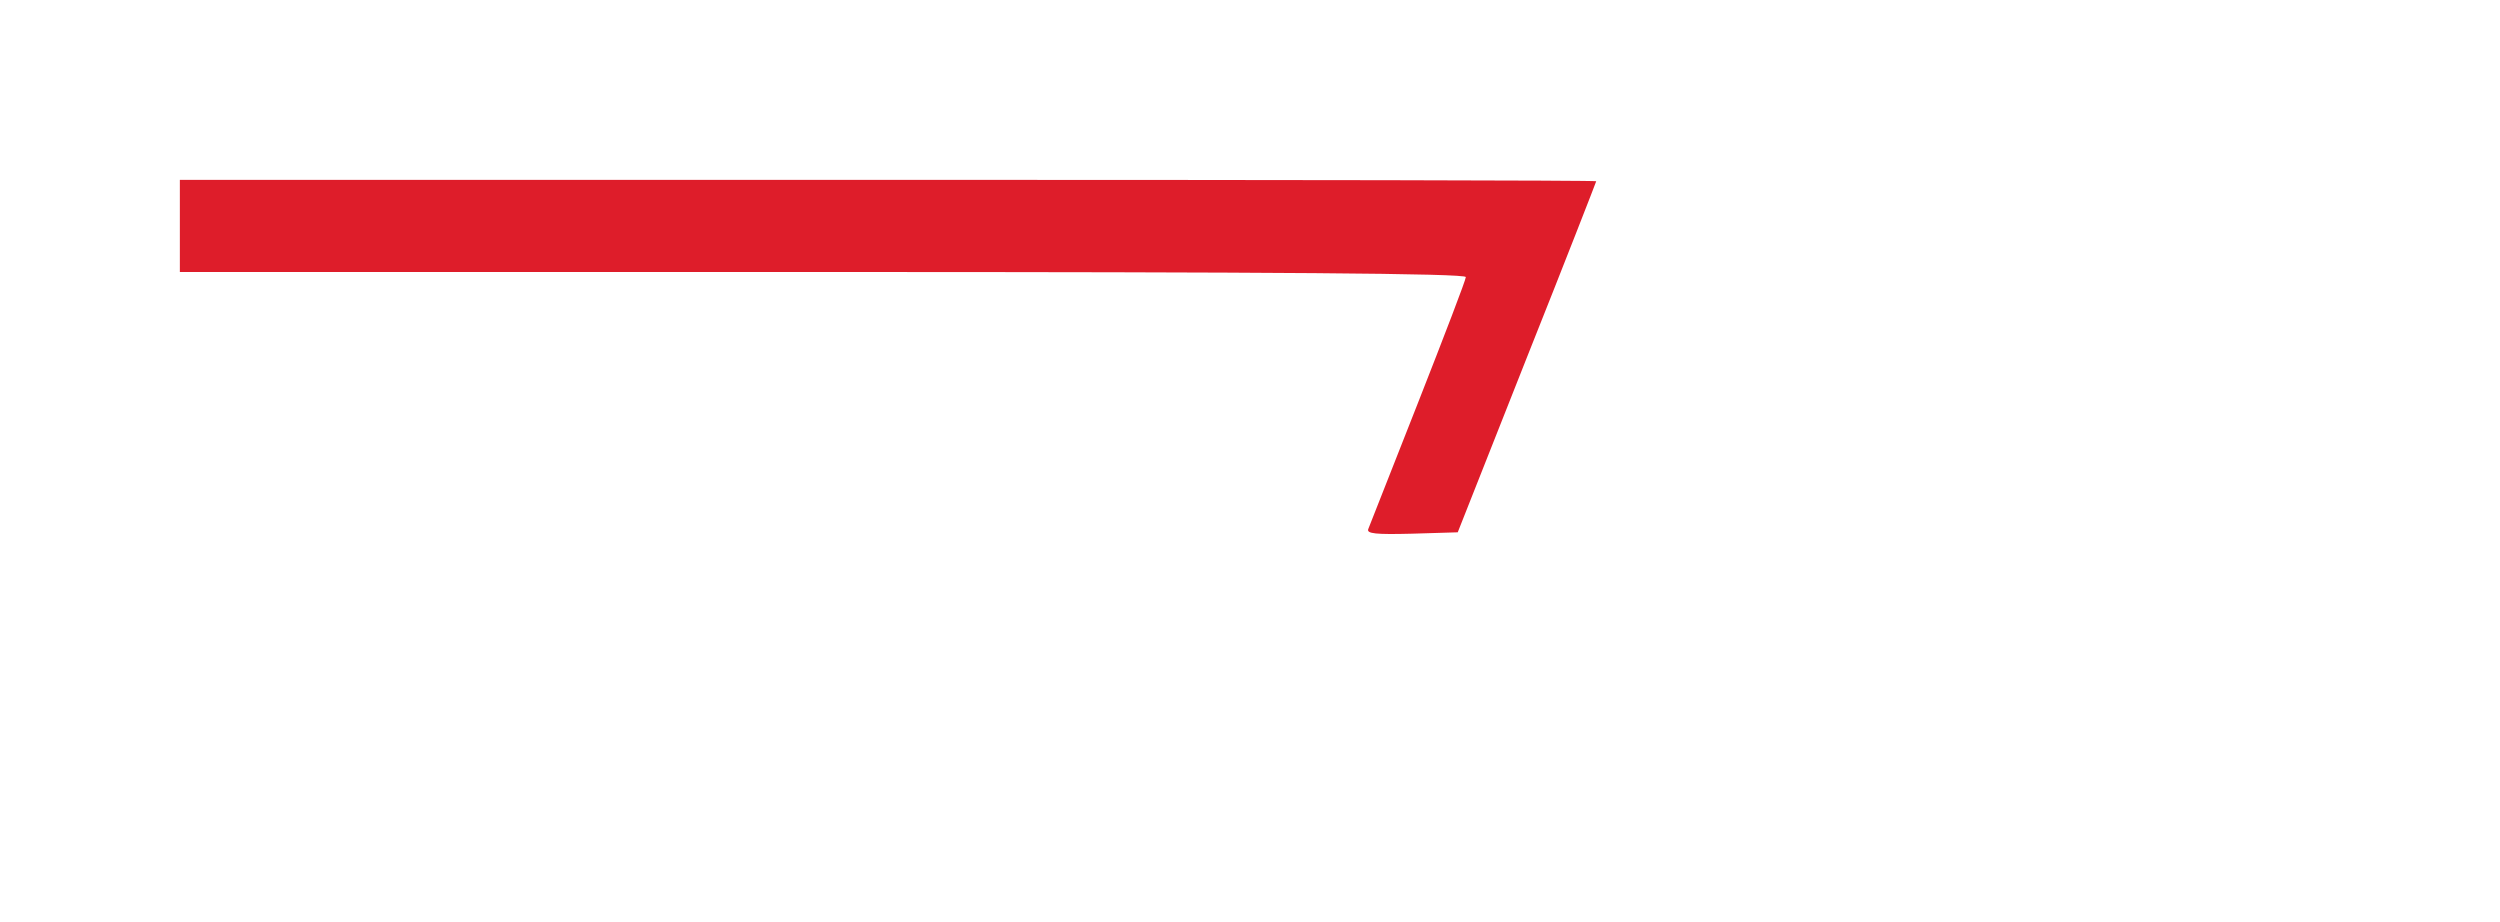 <svg width="556" height="205" viewBox="0 0 556 205" fill="none" xmlns="http://www.w3.org/2000/svg">
<g filter="url(#filter0_d_2_66)">
<path d="M40 20.246V30.493H183C284.1 30.493 326 30.8 326 31.62C326 32.235 321.2 44.735 315.4 59.49C309.6 74.245 304.6 86.95 304.3 87.668C303.9 88.692 306 88.897 314 88.692L324.2 88.385L339.6 49.449C348.1 28.136 355 10.41 355 10.307C355 10.102 284.1 10 197.5 10H40V20.246Z" fill="#DE1D2A"/>
<path d="M42 90.537V134.186L65.3 133.776C91.5 133.161 95 132.444 104.6 125.784C107.9 123.53 111.9 119.841 113.5 117.484L116.5 113.283L116.8 123.632L117.1 133.981H139.8C165 133.981 171.1 133.059 178.3 128.038C180.6 126.501 183.8 123.222 185.4 120.866C188 117.075 188.5 115.23 188.8 108.98C189.1 103.242 188.8 100.475 187.4 97.606C185.5 93.406 179 88.077 174.8 87.155C171.5 86.54 171.2 85.208 173.9 84.286C178.8 82.749 184 73.323 184 66.048V63.281H204.5C215.8 63.281 225 63.691 225 64.203C225 64.818 207.4 96.274 188.6 129.165L185.8 133.981H198.2H210.6L230 98.631L249.5 63.281H266.3H283.1L281.9 65.535C281.2 66.867 272.6 82.134 262.8 99.553C252.9 116.87 244.6 131.829 244.3 132.547C243.9 133.776 245.8 133.981 256 133.776L268.2 133.469L287.1 99.246L306 65.023V56.006V46.887H244H182V52.113V57.441L179.5 54.674C178.1 53.137 174.9 50.883 172.2 49.654C167.8 47.604 165.7 47.399 142.3 47.092L117 46.682V56.519V66.457L111.3 60.412C100.5 49.244 92.1 46.887 62.3 46.887H42V90.537ZM86.6 66.15C95.3 70.761 99.2 78.343 99.2 90.434C99.2 98.734 97.5 104.574 93.8 108.98C88.7 114.82 83.8 116.87 73.3 117.382L64 117.792V90.434V63.076L73.3 63.486C80.1 63.793 83.6 64.511 86.6 66.15ZM158.5 65.843C161.5 68.814 161.8 74.347 159.2 77.626C157.8 79.368 155.8 80.085 149 80.802C144.4 81.315 140 81.52 139.3 81.315C138.4 80.905 138 78.241 138 71.99V63.281H147C155.3 63.281 156.3 63.486 158.5 65.843ZM162.7 98.836C168.2 102.935 167.6 111.951 161.6 115.64C159.1 117.177 156.6 117.587 148.3 117.587H138V107.545C138 102.012 138.3 97.094 138.8 96.684C139.2 96.172 144.1 96.07 149.8 96.274C158 96.684 160.6 97.197 162.7 98.836Z" fill="white"/>
<path d="M319.012 114.732H310.145V133.493H302.867V114.732H294V108.705H319.012V114.732ZM343.029 133.493H335.558L333.586 128.467H323.079L321.071 133.493H313.601L324.3 108.705H332.364L343.029 133.493ZM331.91 124.157L328.367 115.108L324.789 124.157H331.91ZM369.803 133.493H360.43L357.864 130.381C357.783 130.262 357.277 129.63 356.346 128.485C355.415 127.329 354.798 126.542 354.496 126.124C353.099 128.056 351.959 129.582 351.075 130.703L348.858 133.493H339.624L349.888 120.598L340.096 108.705H349.416L351.075 110.78C352.029 111.984 353.169 113.486 354.496 115.286C355.764 113.379 356.776 111.966 357.533 111.048L359.435 108.705H368.581L359.173 120.598L369.803 133.493ZM400.347 133.493H392.126L390.573 131.848C389.572 132.539 388.42 133.04 387.117 133.35C385.814 133.66 384.516 133.815 383.224 133.815C380.478 133.815 378.378 133.189 376.923 131.937C375.469 130.685 374.742 129.189 374.742 127.448C374.742 126.196 375.108 125.087 375.841 124.121C376.574 123.156 377.994 121.933 380.1 120.455C379.495 119.799 378.994 119.179 378.599 118.595C378.203 118.011 377.907 117.433 377.709 116.86C377.523 116.276 377.43 115.68 377.43 115.072C377.43 113.891 377.755 112.789 378.407 111.763C379.059 110.726 380.013 109.903 381.269 109.295C382.526 108.675 383.998 108.365 385.685 108.365C386.931 108.365 388.042 108.562 389.019 108.955C389.997 109.349 390.794 109.856 391.411 110.476C392.027 111.084 392.487 111.745 392.789 112.461C393.103 113.164 393.261 113.838 393.261 114.482C393.261 115.745 392.836 116.92 391.987 118.005C391.149 119.09 390.014 120.002 388.583 120.741L391.829 124.3C392.842 123.358 393.738 122.172 394.517 120.741H400.347C398.858 123.662 397.118 126.047 395.128 127.895L400.347 133.493ZM388.408 114.625C388.408 114.291 388.321 113.957 388.147 113.623C387.984 113.289 387.704 113.015 387.309 112.8C386.925 112.574 386.453 112.461 385.895 112.461C385.092 112.461 384.493 112.675 384.097 113.105C383.701 113.522 383.504 113.969 383.504 114.446C383.504 114.768 383.608 115.102 383.818 115.447C384.027 115.793 384.306 116.163 384.656 116.556C385.016 116.95 385.371 117.331 385.72 117.701C387.512 116.902 388.408 115.877 388.408 114.625ZM387.396 128.36L383.137 123.782C381.589 124.795 380.816 125.797 380.816 126.786C380.816 127.37 381.089 127.967 381.636 128.575C382.183 129.171 382.986 129.469 384.045 129.469C385.313 129.469 386.43 129.099 387.396 128.36ZM427.051 133.493H408.672V108.705H415.968V127.555H427.051V133.493ZM445.779 133.493H427.539V108.705H445.482V113.677H434.835V118.219H444.994V123.209H434.835V128.503H445.779V133.493ZM469.743 131.74C469.22 131.943 468.772 132.11 468.399 132.241C468.027 132.372 467.666 132.491 467.317 132.599C466.98 132.706 466.485 132.843 465.834 133.01C464.728 133.272 463.623 133.469 462.517 133.6C461.423 133.743 460.266 133.815 459.044 133.815C456.588 133.815 454.319 133.356 452.236 132.438C450.154 131.52 448.484 130.095 447.227 128.163C445.982 126.232 445.359 123.859 445.359 121.045C445.359 119.233 445.68 117.456 446.319 115.716C446.971 113.963 447.96 112.562 449.287 111.513C450.38 110.642 451.486 109.981 452.603 109.528C453.732 109.063 454.831 108.753 455.902 108.598C456.972 108.443 458.153 108.365 459.445 108.365C461.575 108.365 463.332 108.532 464.716 108.866C466.101 109.188 467.62 109.617 469.272 110.154V116.02C468.178 115.364 467.02 114.815 465.798 114.374C464.577 113.933 463.052 113.713 461.226 113.713C459.119 113.713 457.432 114.124 456.164 114.947C454.907 115.757 454.029 116.729 453.528 117.862C453.039 118.994 452.795 120.091 452.795 121.153C452.795 122.404 453.08 123.561 453.65 124.622C454.22 125.671 455.082 126.518 456.234 127.162C457.386 127.794 458.776 128.11 460.405 128.11C461.336 128.11 462.325 127.984 463.372 127.734V124.819H460.091V119.829H469.743V131.74ZM497.774 133.493H490.304L488.332 128.467H477.824L475.817 133.493H468.346L479.046 108.705H487.11L497.774 133.493ZM486.656 124.157L483.113 115.108L479.535 124.157H486.656ZM515.612 133.493H497.233V108.705H504.529V127.555H515.612V133.493Z" fill="white"/>
</g>
<defs>
<filter id="filter0_d_2_66" x="0" y="1.52588e-05" width="555.612" height="204.186" filterUnits="userSpaceOnUse" color-interpolation-filters="sRGB">
<feFlood flood-opacity="0" result="BackgroundImageFix"/>
<feColorMatrix in="SourceAlpha" type="matrix" values="0 0 0 0 0 0 0 0 0 0 0 0 0 0 0 0 0 0 127 0" result="hardAlpha"/>
<feOffset dy="30"/>
<feGaussianBlur stdDeviation="20"/>
<feComposite in2="hardAlpha" operator="out"/>
<feColorMatrix type="matrix" values="0 0 0 0 0 0 0 0 0 0 0 0 0 0 0 0 0 0 0.1 0"/>
<feBlend mode="normal" in2="BackgroundImageFix" result="effect1_dropShadow_2_66"/>
<feBlend mode="normal" in="SourceGraphic" in2="effect1_dropShadow_2_66" result="shape"/>
</filter>
</defs>
</svg>
